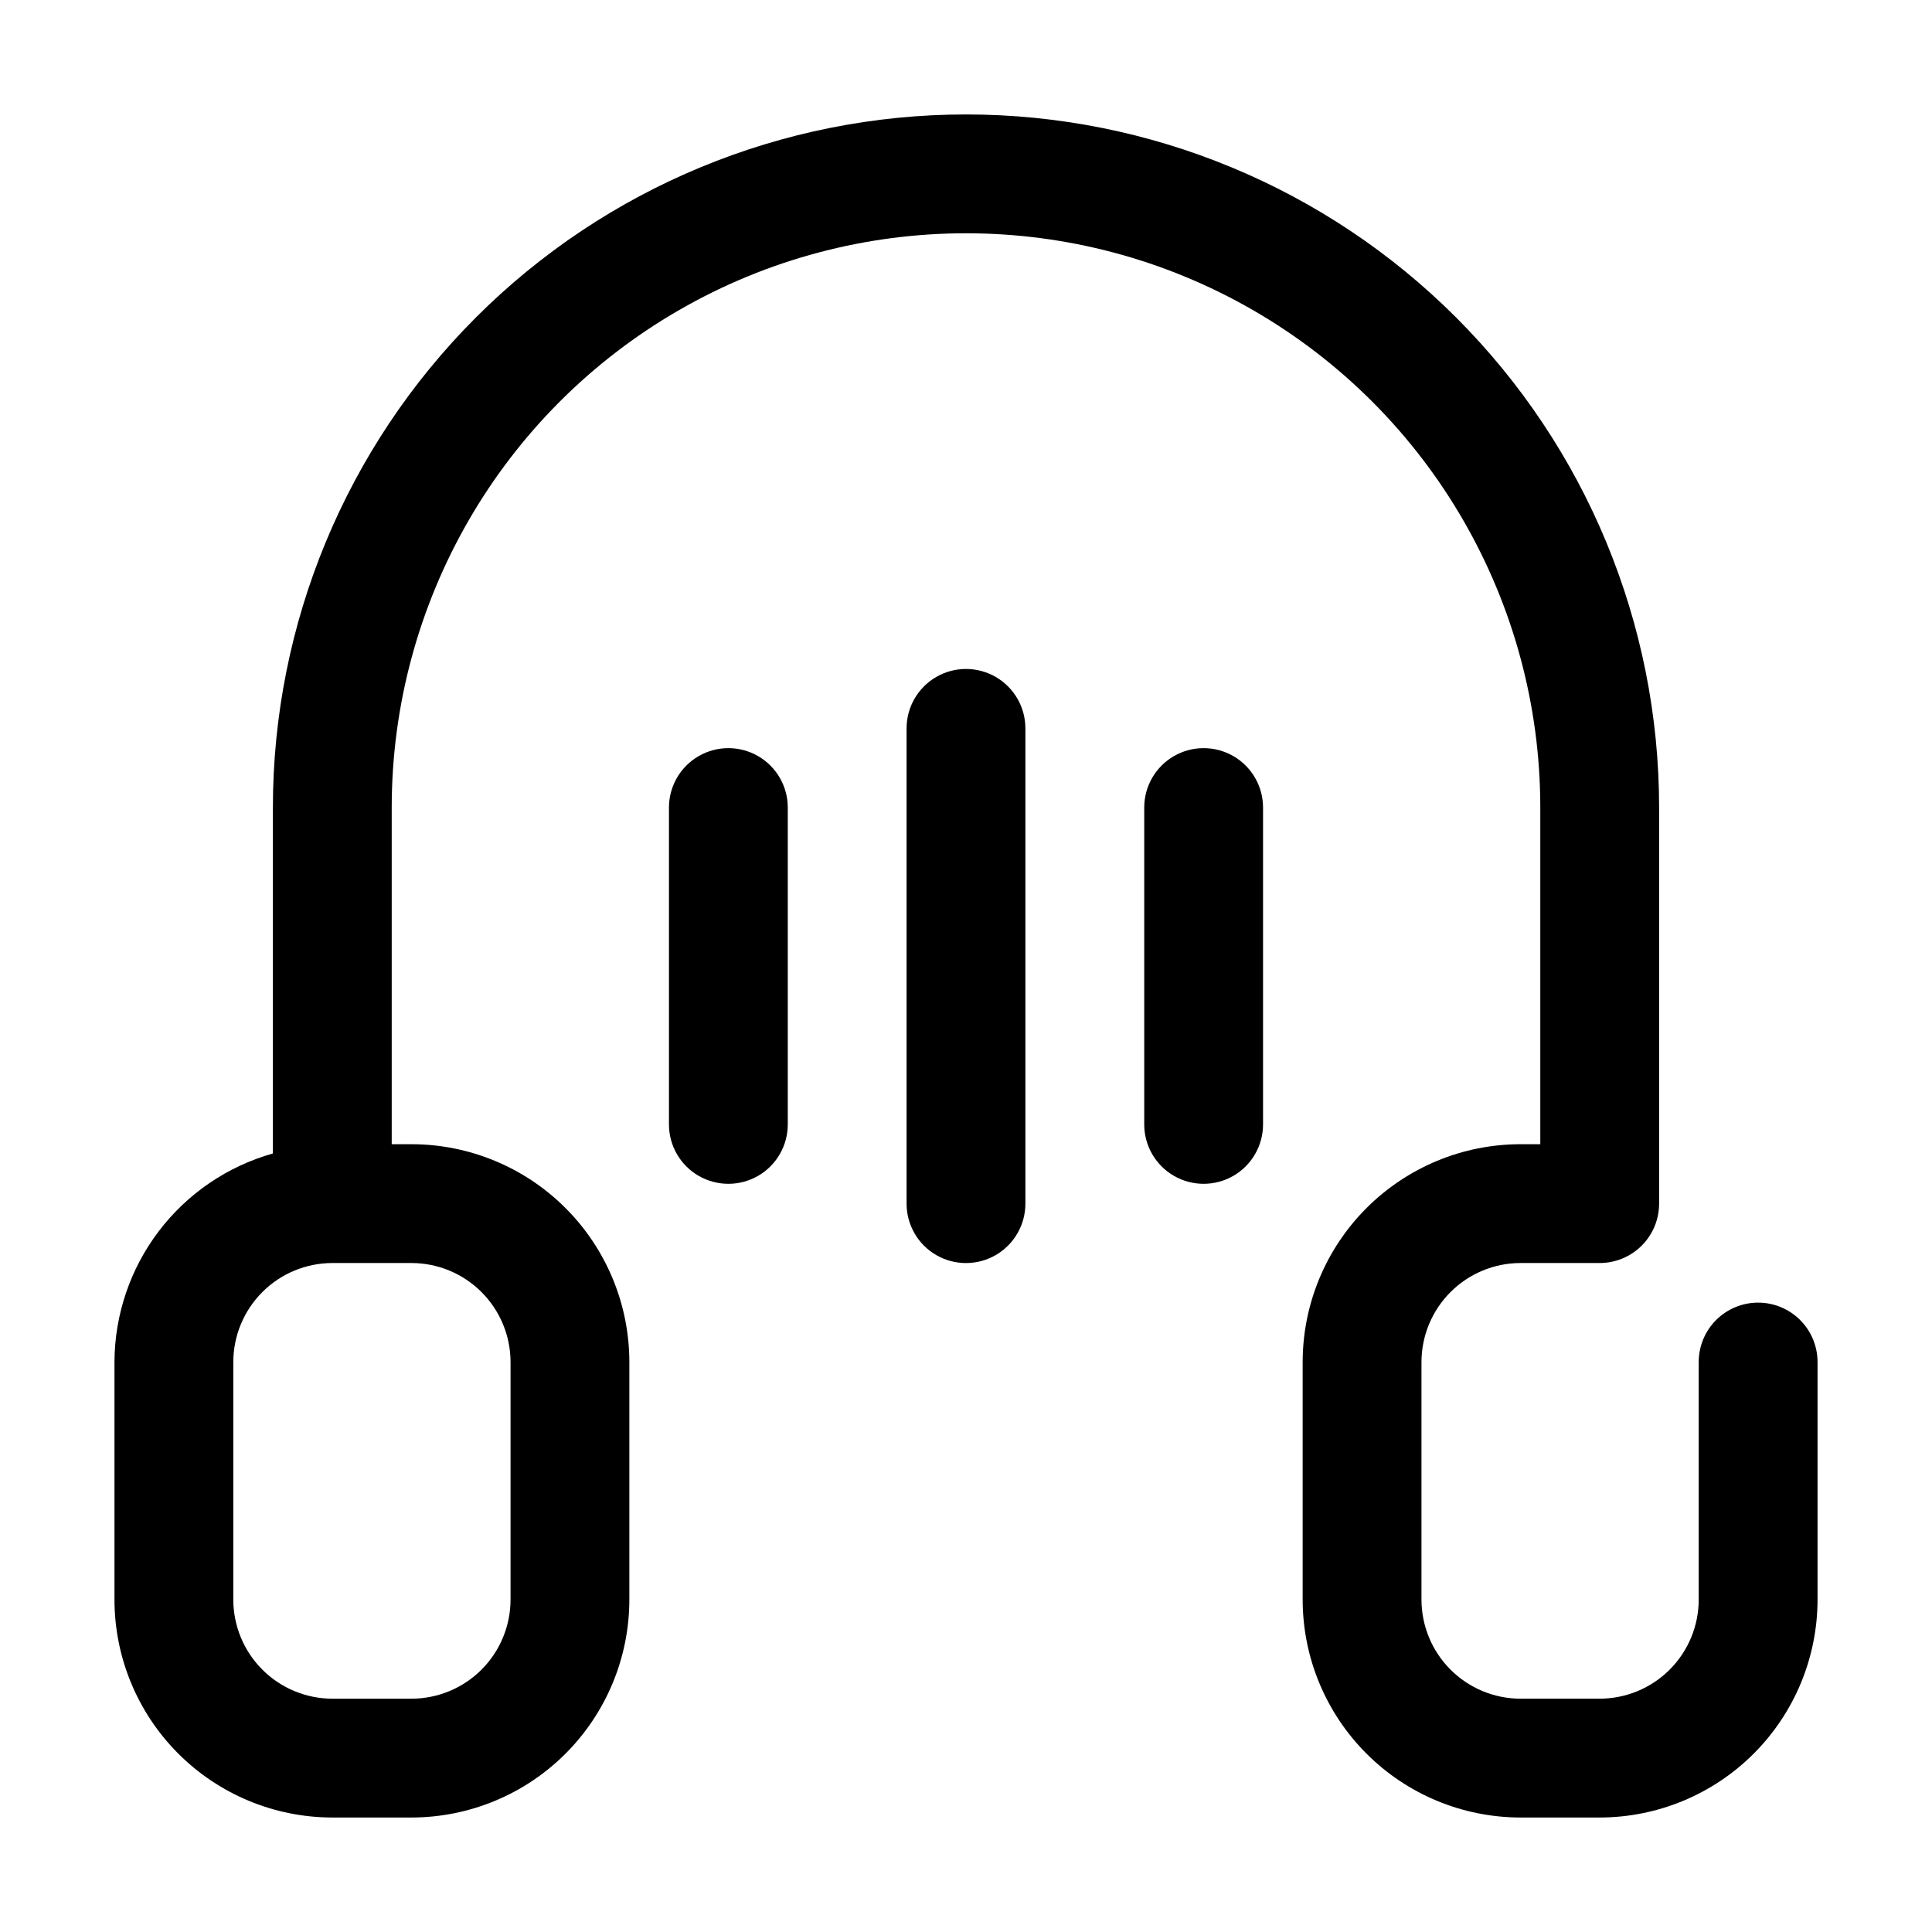 <?xml version="1.0" encoding="UTF-8"?>
<!-- Uploaded to: SVG Repo, www.svgrepo.com, Generator: SVG Repo Mixer Tools -->
<svg fill="#000000" width="800px" height="800px" version="1.1" viewBox="144 144 512 512" xmlns="http://www.w3.org/2000/svg">
 <g>
  <path d="m609.92 489.21c-4.176 0-8.18 1.66-11.133 4.609-2.953 2.953-4.609 6.961-4.609 11.133v62.977c-0.012 6.957-2.781 13.625-7.699 18.543-4.918 4.918-11.586 7.688-18.543 7.699h-20.992c-6.953-0.012-13.621-2.781-18.539-7.699-4.922-4.918-7.688-11.586-7.699-18.543v-62.977c0.012-6.953 2.777-13.621 7.699-18.539 4.918-4.922 11.586-7.688 18.539-7.699h20.992c4.176 0 8.18-1.66 11.133-4.609 2.953-2.953 4.613-6.961 4.613-11.133v-104.96c0-48.715-19.352-95.438-53.801-129.88-34.445-34.445-81.164-53.801-129.88-53.801s-95.438 19.355-129.88 53.801c-34.445 34.445-53.801 81.168-53.801 129.88v91.672c-12.051 3.398-22.672 10.633-30.246 20.605-7.574 9.973-11.695 22.141-11.738 34.664v62.977c0.012 15.309 6.098 29.984 16.922 40.809 10.824 10.824 25.5 16.91 40.809 16.922h20.992c15.305-0.012 29.984-6.098 40.809-16.922 10.82-10.824 16.906-25.5 16.918-40.809v-62.977c-0.012-15.305-6.098-29.98-16.918-40.805-10.824-10.824-25.504-16.91-40.809-16.922h-5.25v-89.215c0-54.375 29.008-104.62 76.098-131.8s105.11-27.188 152.19 0c47.09 27.188 76.098 77.43 76.098 131.8v89.215h-5.25c-15.305 0.012-29.984 6.098-40.805 16.922-10.824 10.824-16.91 25.5-16.922 40.805v62.977c0.012 15.309 6.098 29.984 16.922 40.809 10.82 10.824 25.5 16.91 40.805 16.922h20.992c15.309-0.012 29.984-6.098 40.809-16.922 10.824-10.824 16.91-25.5 16.922-40.809v-62.977c0-4.172-1.66-8.18-4.613-11.133-2.953-2.949-6.957-4.609-11.133-4.609zm-330.62 15.742v62.977c-0.012 6.957-2.777 13.625-7.695 18.543-4.918 4.918-11.586 7.688-18.543 7.699h-20.992c-6.957-0.012-13.625-2.781-18.543-7.699-4.918-4.918-7.688-11.586-7.699-18.543v-62.977c0.012-6.953 2.781-13.621 7.699-18.539 4.918-4.922 11.586-7.688 18.543-7.699h20.992c6.957 0.012 13.625 2.777 18.543 7.699 4.918 4.918 7.684 11.586 7.695 18.539z"/>
  <path d="m415.74 462.98v-125.95c0-5.625-3-10.824-7.871-13.637s-10.875-2.812-15.746 0-7.871 8.012-7.871 13.637v125.95c0 5.621 3 10.82 7.871 13.633s10.875 2.812 15.746 0 7.871-8.012 7.871-13.633z"/>
  <path d="m352.77 441.98v-83.969c0-5.625-3-10.824-7.871-13.637-4.871-2.812-10.871-2.812-15.746 0-4.871 2.812-7.871 8.012-7.871 13.637v83.969c0 5.625 3 10.82 7.871 13.633 4.875 2.812 10.875 2.812 15.746 0 4.871-2.812 7.871-8.008 7.871-13.633z"/>
  <path d="m478.72 441.98v-83.969c0-5.625-3-10.824-7.871-13.637s-10.875-2.812-15.746 0c-4.871 2.812-7.871 8.012-7.871 13.637v83.969c0 5.625 3 10.82 7.871 13.633 4.871 2.812 10.875 2.812 15.746 0s7.871-8.008 7.871-13.633z"/>
 </g>
</svg>